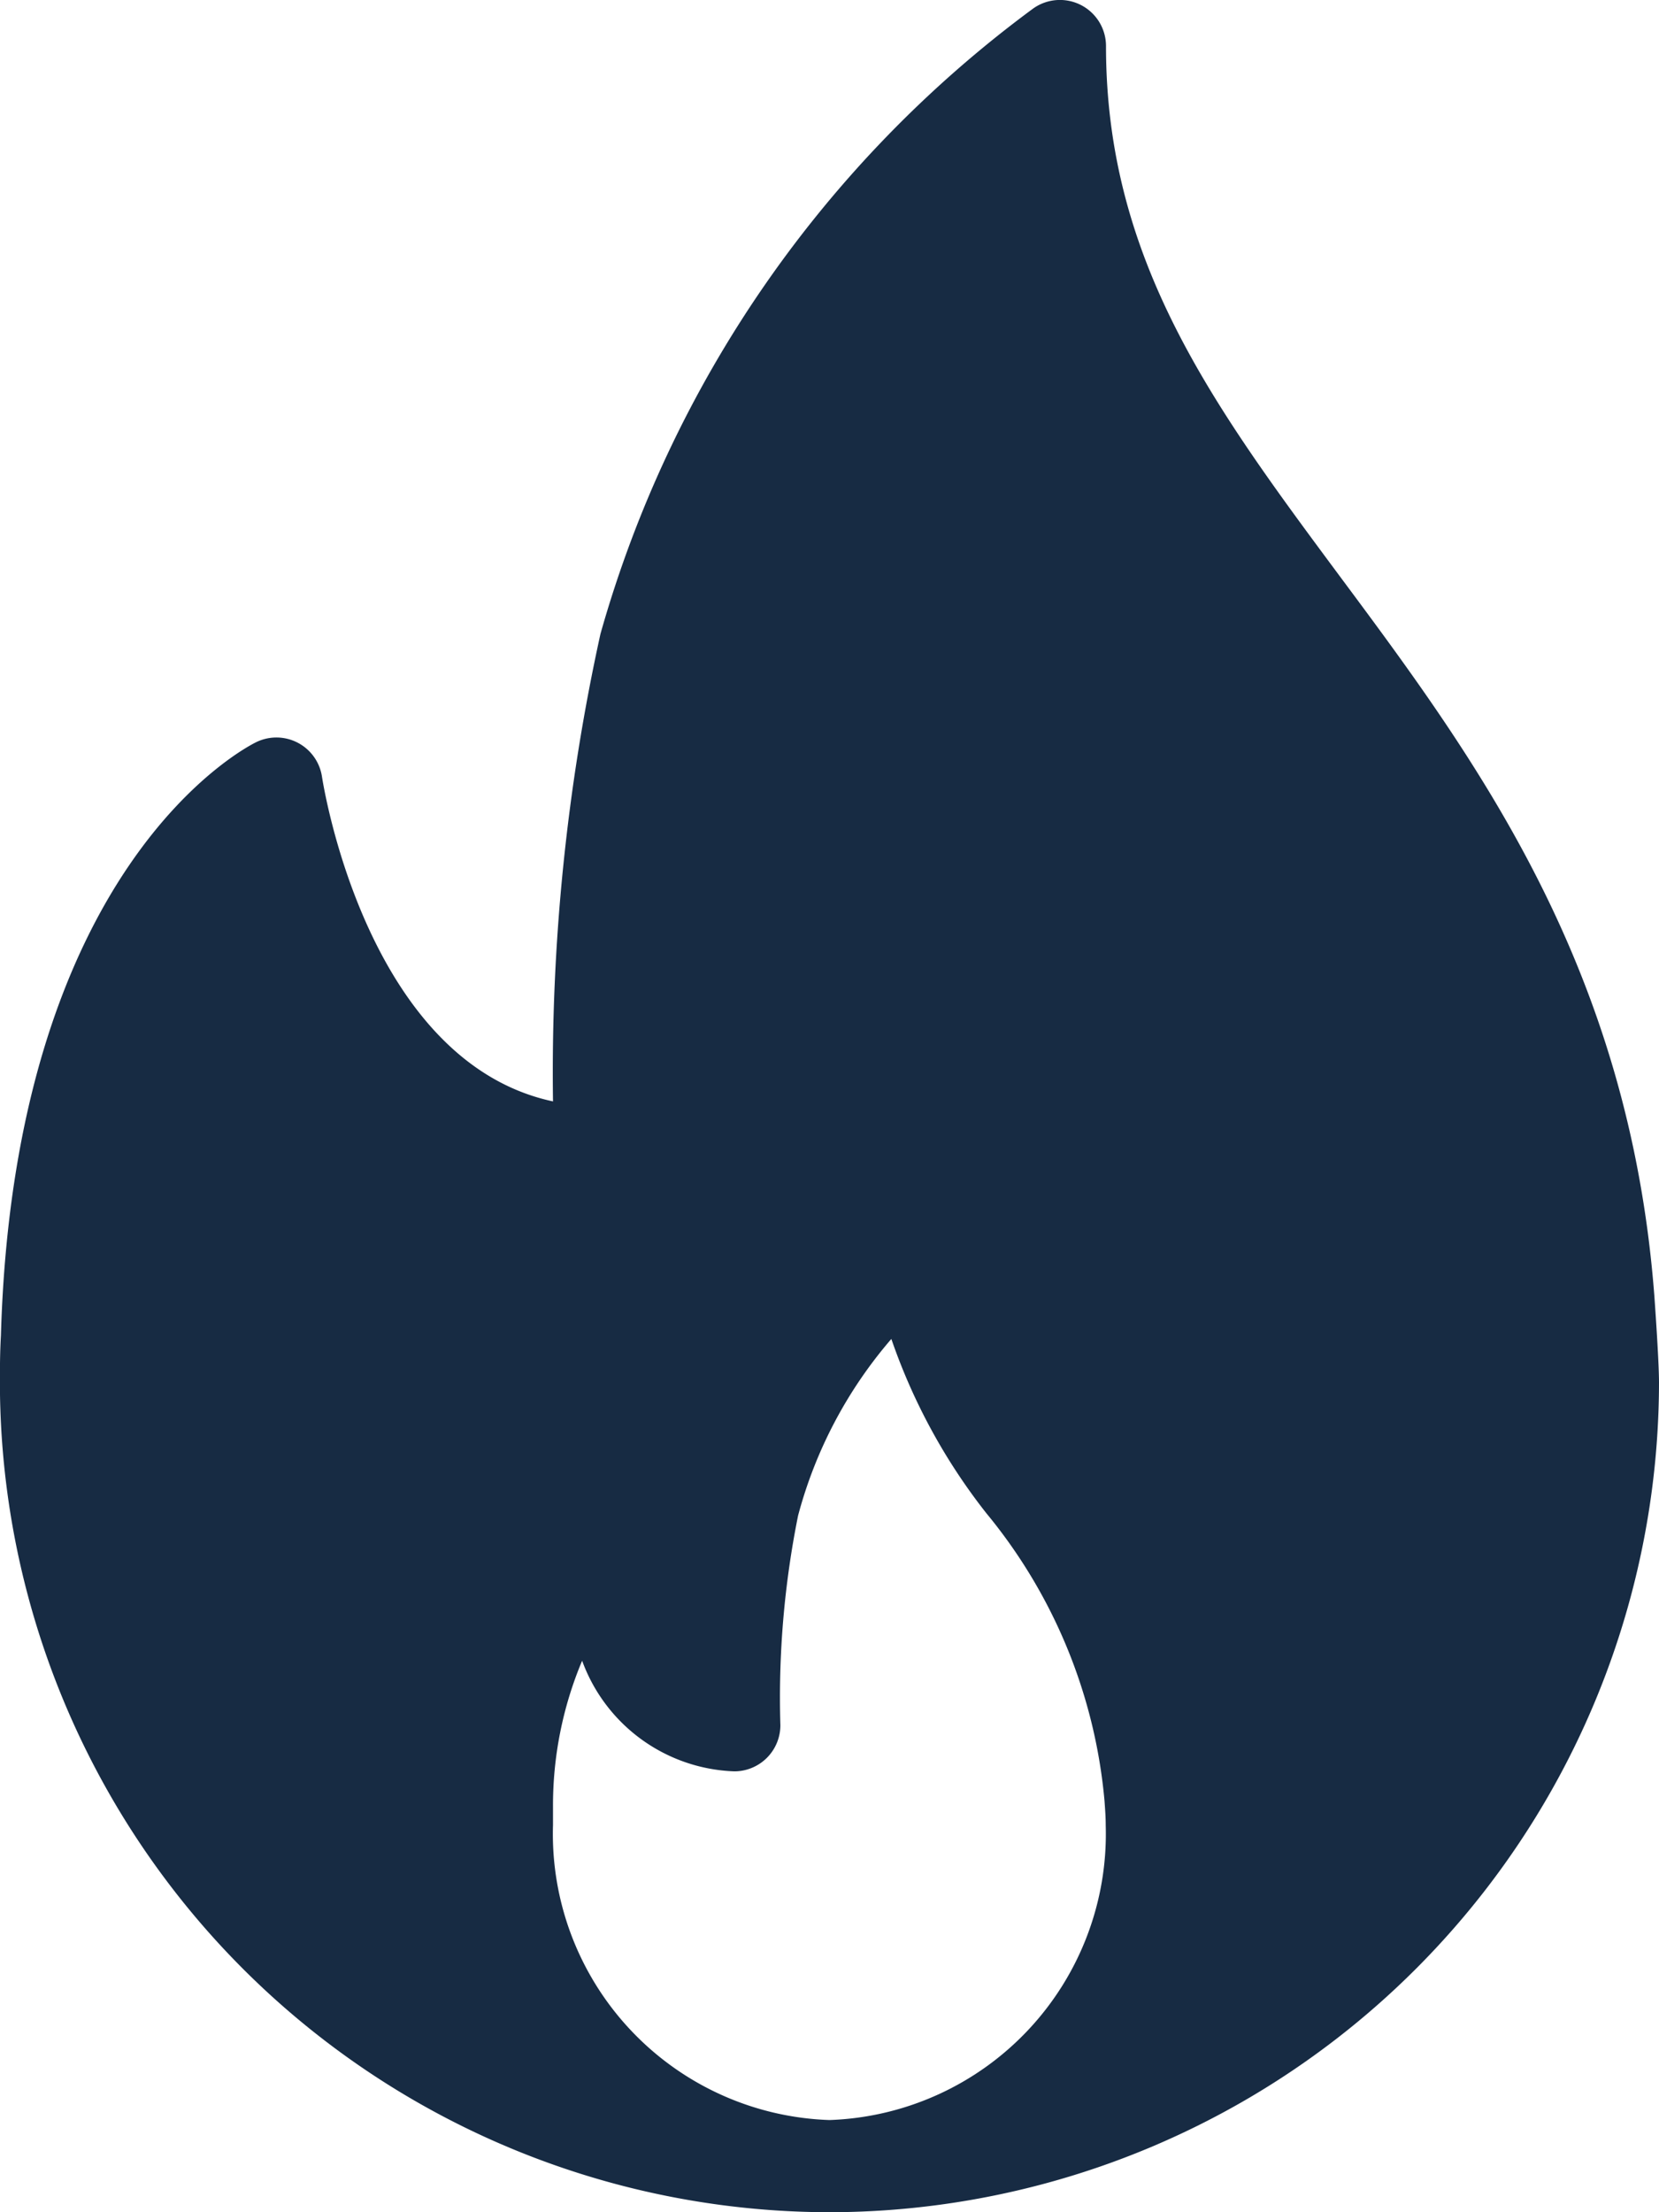 <svg id="fire" xmlns="http://www.w3.org/2000/svg" width="18" height="24" viewBox="0 0 18 24">
  <g id="Group_16" data-name="Group 16" transform="translate(0 0)">
    <path id="Path_723" data-name="Path 723" d="M81.949,14.052c-.275-3.579-1.941-5.822-3.412-7.8C77.176,4.418,76,2.835,76,.5a.5.5,0,0,0-.271-.445.5.5,0,0,0-.52.038,12.716,12.716,0,0,0-4.694,6.784A22.143,22.143,0,0,0,70,11.949c-2.039-.436-2.5-3.486-2.506-3.519a.5.5,0,0,0-.713-.379c-.107.052-2.625,1.331-2.771,6.438-.01.17-.011.34-.011.511a9.01,9.01,0,0,0,9,9,.07.07,0,0,0,.02,0h.006A9.01,9.01,0,0,0,82,15C82,14.75,81.949,14.052,81.949,14.052ZM73,23a3.106,3.106,0,0,1-3-3.2c0-.06,0-.121,0-.195a4.053,4.053,0,0,1,.316-1.588,1.826,1.826,0,0,0,1.651,1.2.5.5,0,0,0,.5-.5,10,10,0,0,1,.192-2.274,4.835,4.835,0,0,1,1.012-1.917,6.443,6.443,0,0,0,1.031,1.891,5.7,5.7,0,0,1,1.282,3.122c.006.086.013.172.013.265A3.106,3.106,0,0,1,73,23Z" transform="translate(-64 0)" fill="#172b43"/>
  </g>
</svg>
